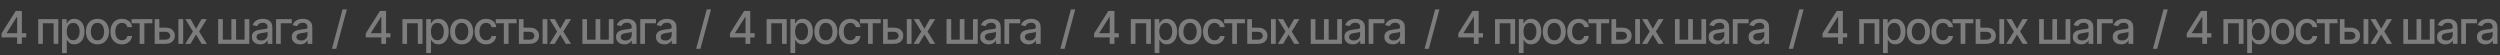 <?xml version="1.0" encoding="UTF-8"?> <svg xmlns="http://www.w3.org/2000/svg" width="1768" height="39" viewBox="0 0 1768 39" fill="none"><rect x="0" y="0" width="1768" height="39" fill="#333333" stroke="none"/><path opacity="0.6" d="M1.094 26.453V23.625L11.141 7.719H13.375V11.906H11.938L4.75 23.281V23.469H18.547V26.453H1.094ZM12.094 31V25.594L12.125 24.297V7.719H15.469V31H12.094ZM27.032 31V13.531H41.251V31H37.923V16.469H30.314V31H27.032ZM43.861 37.531V13.531H47.142V16.375H47.424C47.632 16.01 47.919 15.588 48.283 15.109C48.658 14.63 49.179 14.213 49.846 13.859C50.512 13.495 51.382 13.312 52.455 13.312C53.861 13.312 55.111 13.667 56.205 14.375C57.309 15.083 58.179 16.109 58.814 17.453C59.45 18.797 59.767 20.417 59.767 22.312C59.767 24.188 59.455 25.802 58.83 27.156C58.205 28.5 57.34 29.537 56.236 30.266C55.142 30.984 53.887 31.344 52.471 31.344C51.419 31.344 50.554 31.167 49.877 30.812C49.21 30.448 48.684 30.026 48.299 29.547C47.924 29.068 47.632 28.646 47.424 28.281H47.236V37.531H43.861ZM51.736 28.453C52.747 28.453 53.59 28.182 54.267 27.641C54.945 27.099 55.455 26.365 55.799 25.438C56.153 24.5 56.33 23.448 56.33 22.281C56.33 21.125 56.158 20.088 55.814 19.172C55.471 18.255 54.96 17.531 54.283 17C53.606 16.469 52.757 16.203 51.736 16.203C50.747 16.203 49.913 16.458 49.236 16.969C48.559 17.469 48.044 18.177 47.689 19.094C47.346 20 47.174 21.062 47.174 22.281C47.174 23.5 47.351 24.573 47.705 25.5C48.059 26.427 48.575 27.151 49.252 27.672C49.939 28.193 50.767 28.453 51.736 28.453ZM68.924 31.359C67.289 31.359 65.857 30.984 64.627 30.234C63.409 29.484 62.461 28.432 61.784 27.078C61.117 25.724 60.784 24.151 60.784 22.359C60.784 20.547 61.117 18.963 61.784 17.609C62.461 16.245 63.409 15.188 64.627 14.438C65.857 13.688 67.289 13.312 68.924 13.312C70.57 13.312 72.002 13.688 73.221 14.438C74.44 15.188 75.388 16.245 76.065 17.609C76.742 18.963 77.081 20.547 77.081 22.359C77.081 24.151 76.742 25.724 76.065 27.078C75.388 28.432 74.44 29.484 73.221 30.234C72.002 30.984 70.57 31.359 68.924 31.359ZM68.924 28.5C69.997 28.5 70.883 28.219 71.581 27.656C72.278 27.094 72.794 26.349 73.127 25.422C73.471 24.484 73.643 23.463 73.643 22.359C73.643 21.234 73.471 20.203 73.127 19.266C72.794 18.328 72.278 17.578 71.581 17.016C70.883 16.453 69.997 16.172 68.924 16.172C67.862 16.172 66.982 16.453 66.284 17.016C65.596 17.578 65.081 18.328 64.737 19.266C64.393 20.203 64.221 21.234 64.221 22.359C64.221 23.463 64.393 24.484 64.737 25.422C65.081 26.349 65.596 27.094 66.284 27.656C66.982 28.219 67.862 28.5 68.924 28.5ZM86.222 31.359C84.545 31.359 83.097 30.974 81.878 30.203C80.659 29.432 79.722 28.37 79.066 27.016C78.409 25.662 78.081 24.109 78.081 22.359C78.081 20.578 78.415 19.01 79.081 17.656C79.758 16.292 80.701 15.229 81.909 14.469C83.128 13.698 84.555 13.312 86.191 13.312C87.524 13.312 88.706 13.557 89.737 14.047C90.779 14.526 91.618 15.208 92.253 16.094C92.899 16.979 93.279 18.01 93.394 19.188H90.081C89.967 18.635 89.743 18.13 89.409 17.672C89.087 17.213 88.659 16.849 88.128 16.578C87.597 16.307 86.967 16.172 86.237 16.172C85.29 16.172 84.462 16.422 83.753 16.922C83.055 17.412 82.508 18.115 82.112 19.031C81.717 19.948 81.519 21.031 81.519 22.281C81.519 23.542 81.712 24.641 82.097 25.578C82.482 26.516 83.029 27.24 83.737 27.75C84.456 28.25 85.29 28.5 86.237 28.5C87.217 28.5 88.05 28.229 88.737 27.688C89.435 27.146 89.883 26.406 90.081 25.469H93.394C93.279 26.604 92.915 27.615 92.3 28.5C91.685 29.385 90.862 30.083 89.831 30.594C88.8 31.104 87.597 31.359 86.222 31.359ZM93.051 16.469V13.531H107.754V16.469H102.082V31H98.754V16.469H93.051ZM111.942 19.562H117.02C119.145 19.552 120.78 20.078 121.926 21.141C123.082 22.203 123.666 23.573 123.676 25.25C123.676 26.344 123.416 27.323 122.895 28.188C122.374 29.052 121.619 29.74 120.629 30.25C119.64 30.75 118.437 31 117.02 31H109.395V13.531H112.692V28.062H117.02C117.989 28.062 118.786 27.812 119.411 27.312C120.036 26.802 120.353 26.146 120.364 25.344C120.353 24.5 120.036 23.812 119.411 23.281C118.786 22.75 117.989 22.49 117.02 22.5H111.942V19.562ZM126.161 31V13.531H129.536V31H126.161ZM134.802 13.531L138.63 20.344L142.521 13.531H146.255L140.818 22.281L146.286 31H142.583L138.63 24.469L134.739 31H131.005L136.427 22.281L131.068 13.531H134.802ZM154.288 13.531H157.584V28.062H163.631V13.531H166.959V28.062H172.991V13.531H176.334V31H154.288V13.531ZM183.991 31.375C182.887 31.375 181.887 31.172 180.991 30.766C180.095 30.349 179.387 29.745 178.866 28.953C178.345 28.162 178.085 27.198 178.085 26.062C178.085 25.073 178.273 24.266 178.648 23.641C179.033 23.005 179.549 22.5 180.194 22.125C180.84 21.75 181.559 21.469 182.351 21.281C183.142 21.094 183.955 20.948 184.788 20.844C185.84 20.729 186.689 20.63 187.335 20.547C187.981 20.463 188.45 20.333 188.741 20.156C189.043 19.969 189.194 19.672 189.194 19.266V19.188C189.194 18.198 188.913 17.432 188.351 16.891C187.799 16.349 186.976 16.078 185.882 16.078C184.746 16.078 183.845 16.328 183.179 16.828C182.523 17.318 182.069 17.875 181.819 18.5L178.616 17.766C179.002 16.703 179.559 15.849 180.288 15.203C181.028 14.547 181.871 14.068 182.819 13.766C183.778 13.463 184.778 13.312 185.819 13.312C186.517 13.312 187.257 13.396 188.038 13.562C188.819 13.719 189.554 14.016 190.241 14.453C190.939 14.88 191.507 15.495 191.944 16.297C192.382 17.099 192.601 18.135 192.601 19.406V31H189.273V28.609H189.148C188.939 29.037 188.611 29.463 188.163 29.891C187.726 30.318 187.163 30.672 186.476 30.953C185.788 31.234 184.96 31.375 183.991 31.375ZM184.726 28.656C185.674 28.656 186.481 28.474 187.148 28.109C187.814 27.734 188.325 27.245 188.679 26.641C189.033 26.037 189.21 25.396 189.21 24.719V22.453C189.085 22.568 188.851 22.677 188.507 22.781C188.163 22.885 187.773 22.974 187.335 23.047C186.898 23.12 186.47 23.188 186.054 23.25C185.637 23.302 185.288 23.344 185.007 23.375C184.351 23.469 183.752 23.615 183.21 23.812C182.668 24 182.231 24.281 181.898 24.656C181.575 25.021 181.413 25.505 181.413 26.109C181.413 26.953 181.726 27.588 182.351 28.016C182.976 28.443 183.767 28.656 184.726 28.656ZM206.367 13.531V16.469H198.554V31H195.226V13.531H206.367ZM212.242 31.375C211.138 31.375 210.138 31.172 209.242 30.766C208.347 30.349 207.638 29.745 207.117 28.953C206.597 28.162 206.336 27.198 206.336 26.062C206.336 25.073 206.524 24.266 206.899 23.641C207.284 23.005 207.8 22.5 208.446 22.125C209.091 21.75 209.81 21.469 210.602 21.281C211.394 21.094 212.206 20.948 213.039 20.844C214.091 20.729 214.94 20.63 215.586 20.547C216.232 20.463 216.701 20.333 216.992 20.156C217.295 19.969 217.446 19.672 217.446 19.266V19.188C217.446 18.198 217.164 17.432 216.602 16.891C216.05 16.349 215.227 16.078 214.133 16.078C212.998 16.078 212.097 16.328 211.43 16.828C210.774 17.318 210.321 17.875 210.071 18.5L206.867 17.766C207.253 16.703 207.81 15.849 208.539 15.203C209.279 14.547 210.123 14.068 211.071 13.766C212.029 13.463 213.029 13.312 214.071 13.312C214.769 13.312 215.508 13.396 216.289 13.562C217.071 13.719 217.805 14.016 218.492 14.453C219.19 14.88 219.758 15.495 220.196 16.297C220.633 17.099 220.852 18.135 220.852 19.406V31H217.524V28.609H217.399C217.19 29.037 216.862 29.463 216.414 29.891C215.977 30.318 215.414 30.672 214.727 30.953C214.039 31.234 213.211 31.375 212.242 31.375ZM212.977 28.656C213.925 28.656 214.732 28.474 215.399 28.109C216.065 27.734 216.576 27.245 216.93 26.641C217.284 26.037 217.461 25.396 217.461 24.719V22.453C217.336 22.568 217.102 22.677 216.758 22.781C216.414 22.885 216.024 22.974 215.586 23.047C215.149 23.12 214.722 23.188 214.305 23.25C213.888 23.302 213.539 23.344 213.258 23.375C212.602 23.469 212.003 23.615 211.461 23.812C210.92 24 210.482 24.281 210.149 24.656C209.826 25.021 209.664 25.505 209.664 26.109C209.664 26.953 209.977 27.588 210.602 28.016C211.227 28.443 212.019 28.656 212.977 28.656ZM245.291 6.625L237.791 34.5H234.76L242.26 6.625H245.291ZM258.652 26.453V23.625L268.699 7.719H270.934V11.906H269.496L262.309 23.281V23.469H276.106V26.453H258.652ZM269.652 31V25.594L269.684 24.297V7.719H273.027V31H269.652ZM284.591 31V13.531H298.81V31H295.482V16.469H287.872V31H284.591ZM301.42 37.531V13.531H304.701V16.375H304.983C305.191 16.01 305.477 15.588 305.842 15.109C306.217 14.63 306.738 14.213 307.404 13.859C308.071 13.495 308.941 13.312 310.014 13.312C311.42 13.312 312.67 13.667 313.764 14.375C314.868 15.083 315.738 16.109 316.373 17.453C317.009 18.797 317.326 20.417 317.326 22.312C317.326 24.188 317.014 25.802 316.389 27.156C315.764 28.5 314.899 29.537 313.795 30.266C312.701 30.984 311.446 31.344 310.029 31.344C308.977 31.344 308.113 31.167 307.436 30.812C306.769 30.448 306.243 30.026 305.858 29.547C305.483 29.068 305.191 28.646 304.983 28.281H304.795V37.531H301.42ZM309.295 28.453C310.305 28.453 311.149 28.182 311.826 27.641C312.503 27.099 313.014 26.365 313.358 25.438C313.712 24.5 313.889 23.448 313.889 22.281C313.889 21.125 313.717 20.088 313.373 19.172C313.029 18.255 312.519 17.531 311.842 17C311.165 16.469 310.316 16.203 309.295 16.203C308.305 16.203 307.472 16.458 306.795 16.969C306.118 17.469 305.602 18.177 305.248 19.094C304.904 20 304.733 21.062 304.733 22.281C304.733 23.5 304.91 24.573 305.264 25.5C305.618 26.427 306.134 27.151 306.811 27.672C307.498 28.193 308.326 28.453 309.295 28.453ZM326.483 31.359C324.848 31.359 323.415 30.984 322.186 30.234C320.967 29.484 320.02 28.432 319.342 27.078C318.676 25.724 318.342 24.151 318.342 22.359C318.342 20.547 318.676 18.963 319.342 17.609C320.02 16.245 320.967 15.188 322.186 14.438C323.415 13.688 324.848 13.312 326.483 13.312C328.129 13.312 329.561 13.688 330.78 14.438C331.999 15.188 332.947 16.245 333.624 17.609C334.301 18.963 334.639 20.547 334.639 22.359C334.639 24.151 334.301 25.724 333.624 27.078C332.947 28.432 331.999 29.484 330.78 30.234C329.561 30.984 328.129 31.359 326.483 31.359ZM326.483 28.5C327.556 28.5 328.441 28.219 329.139 27.656C329.837 27.094 330.353 26.349 330.686 25.422C331.03 24.484 331.202 23.463 331.202 22.359C331.202 21.234 331.03 20.203 330.686 19.266C330.353 18.328 329.837 17.578 329.139 17.016C328.441 16.453 327.556 16.172 326.483 16.172C325.421 16.172 324.54 16.453 323.842 17.016C323.155 17.578 322.639 18.328 322.296 19.266C321.952 20.203 321.78 21.234 321.78 22.359C321.78 23.463 321.952 24.484 322.296 25.422C322.639 26.349 323.155 27.094 323.842 27.656C324.54 28.219 325.421 28.5 326.483 28.5ZM343.781 31.359C342.104 31.359 340.656 30.974 339.437 30.203C338.218 29.432 337.281 28.37 336.624 27.016C335.968 25.662 335.64 24.109 335.64 22.359C335.64 20.578 335.973 19.01 336.64 17.656C337.317 16.292 338.26 15.229 339.468 14.469C340.687 13.698 342.114 13.312 343.749 13.312C345.083 13.312 346.265 13.557 347.296 14.047C348.338 14.526 349.176 15.208 349.812 16.094C350.458 16.979 350.838 18.01 350.953 19.188H347.64C347.525 18.635 347.301 18.13 346.968 17.672C346.645 17.213 346.218 16.849 345.687 16.578C345.156 16.307 344.525 16.172 343.796 16.172C342.848 16.172 342.02 16.422 341.312 16.922C340.614 17.412 340.067 18.115 339.671 19.031C339.275 19.948 339.078 21.031 339.078 22.281C339.078 23.542 339.27 24.641 339.656 25.578C340.041 26.516 340.588 27.24 341.296 27.75C342.015 28.25 342.848 28.5 343.796 28.5C344.775 28.5 345.609 28.229 346.296 27.688C346.994 27.146 347.442 26.406 347.64 25.469H350.953C350.838 26.604 350.473 27.615 349.859 28.5C349.244 29.385 348.421 30.083 347.39 30.594C346.359 31.104 345.156 31.359 343.781 31.359ZM350.609 16.469V13.531H365.312V16.469H359.641V31H356.312V16.469H350.609ZM369.501 19.562H374.579C376.704 19.552 378.339 20.078 379.485 21.141C380.641 22.203 381.225 23.573 381.235 25.25C381.235 26.344 380.975 27.323 380.454 28.188C379.933 29.052 379.178 29.74 378.188 30.25C377.199 30.75 375.995 31 374.579 31H366.954V13.531H370.251V28.062H374.579C375.547 28.062 376.344 27.812 376.969 27.312C377.594 26.802 377.912 26.146 377.922 25.344C377.912 24.5 377.594 23.812 376.969 23.281C376.344 22.75 375.547 22.49 374.579 22.5H369.501V19.562ZM383.719 31V13.531H387.094V31H383.719ZM392.361 13.531L396.189 20.344L400.079 13.531H403.814L398.376 22.281L403.845 31H400.142L396.189 24.469L392.298 31H388.564L393.986 22.281L388.626 13.531H392.361ZM411.846 13.531H415.143V28.062H421.19V13.531H424.518V28.062H430.549V13.531H433.893V31H411.846V13.531ZM441.55 31.375C440.446 31.375 439.446 31.172 438.55 30.766C437.654 30.349 436.946 29.745 436.425 28.953C435.904 28.162 435.644 27.198 435.644 26.062C435.644 25.073 435.831 24.266 436.206 23.641C436.592 23.005 437.107 22.5 437.753 22.125C438.399 21.75 439.118 21.469 439.909 21.281C440.701 21.094 441.514 20.948 442.347 20.844C443.399 20.729 444.248 20.63 444.894 20.547C445.54 20.463 446.008 20.333 446.3 20.156C446.602 19.969 446.753 19.672 446.753 19.266V19.188C446.753 18.198 446.472 17.432 445.909 16.891C445.357 16.349 444.534 16.078 443.441 16.078C442.305 16.078 441.404 16.328 440.737 16.828C440.081 17.318 439.628 17.875 439.378 18.5L436.175 17.766C436.56 16.703 437.118 15.849 437.847 15.203C438.586 14.547 439.43 14.068 440.378 13.766C441.336 13.463 442.336 13.312 443.378 13.312C444.076 13.312 444.816 13.396 445.597 13.562C446.378 13.719 447.112 14.016 447.8 14.453C448.498 14.88 449.066 15.495 449.503 16.297C449.941 17.099 450.159 18.135 450.159 19.406V31H446.831V28.609H446.706C446.498 29.037 446.17 29.463 445.722 29.891C445.284 30.318 444.722 30.672 444.034 30.953C443.347 31.234 442.519 31.375 441.55 31.375ZM442.284 28.656C443.232 28.656 444.04 28.474 444.706 28.109C445.373 27.734 445.883 27.245 446.237 26.641C446.592 26.037 446.769 25.396 446.769 24.719V22.453C446.644 22.568 446.409 22.677 446.066 22.781C445.722 22.885 445.331 22.974 444.894 23.047C444.456 23.12 444.029 23.188 443.612 23.25C443.196 23.302 442.847 23.344 442.566 23.375C441.909 23.469 441.31 23.615 440.769 23.812C440.227 24 439.79 24.281 439.456 24.656C439.133 25.021 438.972 25.505 438.972 26.109C438.972 26.953 439.284 27.588 439.909 28.016C440.534 28.443 441.326 28.656 442.284 28.656ZM463.926 13.531V16.469H456.113V31H452.785V13.531H463.926ZM469.801 31.375C468.697 31.375 467.697 31.172 466.801 30.766C465.905 30.349 465.197 29.745 464.676 28.953C464.155 28.162 463.895 27.198 463.895 26.062C463.895 25.073 464.082 24.266 464.457 23.641C464.843 23.005 465.359 22.5 466.004 22.125C466.65 21.75 467.369 21.469 468.161 21.281C468.952 21.094 469.765 20.948 470.598 20.844C471.65 20.729 472.499 20.63 473.145 20.547C473.791 20.463 474.26 20.333 474.551 20.156C474.853 19.969 475.004 19.672 475.004 19.266V19.188C475.004 18.198 474.723 17.432 474.161 16.891C473.609 16.349 472.786 16.078 471.692 16.078C470.556 16.078 469.655 16.328 468.989 16.828C468.332 17.318 467.879 17.875 467.629 18.5L464.426 17.766C464.812 16.703 465.369 15.849 466.098 15.203C466.838 14.547 467.681 14.068 468.629 13.766C469.588 13.463 470.588 13.312 471.629 13.312C472.327 13.312 473.067 13.396 473.848 13.562C474.629 13.719 475.364 14.016 476.051 14.453C476.749 14.88 477.317 15.495 477.754 16.297C478.192 17.099 478.411 18.135 478.411 19.406V31H475.082V28.609H474.957C474.749 29.037 474.421 29.463 473.973 29.891C473.536 30.318 472.973 30.672 472.286 30.953C471.598 31.234 470.77 31.375 469.801 31.375ZM470.536 28.656C471.484 28.656 472.291 28.474 472.957 28.109C473.624 27.734 474.135 27.245 474.489 26.641C474.843 26.037 475.02 25.396 475.02 24.719V22.453C474.895 22.568 474.661 22.677 474.317 22.781C473.973 22.885 473.582 22.974 473.145 23.047C472.707 23.12 472.28 23.188 471.864 23.25C471.447 23.302 471.098 23.344 470.817 23.375C470.161 23.469 469.562 23.615 469.02 23.812C468.478 24 468.041 24.281 467.707 24.656C467.385 25.021 467.223 25.505 467.223 26.109C467.223 26.953 467.536 27.588 468.161 28.016C468.786 28.443 469.577 28.656 470.536 28.656ZM502.85 6.625L495.35 34.5H492.319L499.819 6.625H502.85ZM516.211 26.453V23.625L526.258 7.719H528.492V11.906H527.055L519.867 23.281V23.469H533.664V26.453H516.211ZM527.211 31V25.594L527.242 24.297V7.719H530.586V31H527.211ZM542.15 31V13.531H556.369V31H553.041V16.469H545.431V31H542.15ZM558.979 37.531V13.531H562.26V16.375H562.541C562.75 16.01 563.036 15.588 563.401 15.109C563.776 14.63 564.296 14.213 564.963 13.859C565.63 13.495 566.5 13.312 567.573 13.312C568.979 13.312 570.229 13.667 571.323 14.375C572.427 15.083 573.296 16.109 573.932 17.453C574.567 18.797 574.885 20.417 574.885 22.312C574.885 24.188 574.573 25.802 573.948 27.156C573.323 28.5 572.458 29.537 571.354 30.266C570.26 30.984 569.005 31.344 567.588 31.344C566.536 31.344 565.671 31.167 564.994 30.812C564.328 30.448 563.802 30.026 563.416 29.547C563.041 29.068 562.75 28.646 562.541 28.281H562.354V37.531H558.979ZM566.854 28.453C567.864 28.453 568.708 28.182 569.385 27.641C570.062 27.099 570.573 26.365 570.916 25.438C571.27 24.5 571.448 23.448 571.448 22.281C571.448 21.125 571.276 20.088 570.932 19.172C570.588 18.255 570.078 17.531 569.401 17C568.724 16.469 567.875 16.203 566.854 16.203C565.864 16.203 565.031 16.458 564.354 16.969C563.677 17.469 563.161 18.177 562.807 19.094C562.463 20 562.291 21.062 562.291 22.281C562.291 23.5 562.468 24.573 562.823 25.5C563.177 26.427 563.692 27.151 564.369 27.672C565.057 28.193 565.885 28.453 566.854 28.453ZM584.042 31.359C582.406 31.359 580.974 30.984 579.745 30.234C578.526 29.484 577.578 28.432 576.901 27.078C576.235 25.724 575.901 24.151 575.901 22.359C575.901 20.547 576.235 18.963 576.901 17.609C577.578 16.245 578.526 15.188 579.745 14.438C580.974 13.688 582.406 13.312 584.042 13.312C585.688 13.312 587.12 13.688 588.339 14.438C589.557 15.188 590.505 16.245 591.182 17.609C591.86 18.963 592.198 20.547 592.198 22.359C592.198 24.151 591.86 25.724 591.182 27.078C590.505 28.432 589.557 29.484 588.339 30.234C587.12 30.984 585.688 31.359 584.042 31.359ZM584.042 28.5C585.115 28.5 586 28.219 586.698 27.656C587.396 27.094 587.912 26.349 588.245 25.422C588.589 24.484 588.761 23.463 588.761 22.359C588.761 21.234 588.589 20.203 588.245 19.266C587.912 18.328 587.396 17.578 586.698 17.016C586 16.453 585.115 16.172 584.042 16.172C582.979 16.172 582.099 16.453 581.401 17.016C580.714 17.578 580.198 18.328 579.854 19.266C579.511 20.203 579.339 21.234 579.339 22.359C579.339 23.463 579.511 24.484 579.854 25.422C580.198 26.349 580.714 27.094 581.401 27.656C582.099 28.219 582.979 28.5 584.042 28.5ZM601.339 31.359C599.662 31.359 598.214 30.974 596.996 30.203C595.777 29.432 594.839 28.37 594.183 27.016C593.527 25.662 593.199 24.109 593.199 22.359C593.199 20.578 593.532 19.01 594.199 17.656C594.876 16.292 595.819 15.229 597.027 14.469C598.246 13.698 599.673 13.312 601.308 13.312C602.641 13.312 603.824 13.557 604.855 14.047C605.897 14.526 606.735 15.208 607.371 16.094C608.016 16.979 608.397 18.01 608.511 19.188H605.199C605.084 18.635 604.86 18.13 604.527 17.672C604.204 17.213 603.777 16.849 603.246 16.578C602.714 16.307 602.084 16.172 601.355 16.172C600.407 16.172 599.579 16.422 598.871 16.922C598.173 17.412 597.626 18.115 597.23 19.031C596.834 19.948 596.636 21.031 596.636 22.281C596.636 23.542 596.829 24.641 597.214 25.578C597.6 26.516 598.147 27.24 598.855 27.75C599.574 28.25 600.407 28.5 601.355 28.5C602.334 28.5 603.167 28.229 603.855 27.688C604.553 27.146 605.001 26.406 605.199 25.469H608.511C608.397 26.604 608.032 27.615 607.417 28.5C606.803 29.385 605.98 30.083 604.949 30.594C603.917 31.104 602.714 31.359 601.339 31.359ZM608.168 16.469V13.531H622.871V16.469H617.199V31H613.871V16.469H608.168ZM627.059 19.562H632.138C634.263 19.552 635.898 20.078 637.044 21.141C638.2 22.203 638.783 23.573 638.794 25.25C638.794 26.344 638.533 27.323 638.013 28.188C637.492 29.052 636.736 29.74 635.747 30.25C634.757 30.75 633.554 31 632.138 31H624.513V13.531H627.809V28.062H632.138C633.106 28.062 633.903 27.812 634.528 27.312C635.153 26.802 635.471 26.146 635.481 25.344C635.471 24.5 635.153 23.812 634.528 23.281C633.903 22.75 633.106 22.49 632.138 22.5H627.059V19.562ZM641.278 31V13.531H644.653V31H641.278ZM649.919 13.531L653.747 20.344L657.638 13.531H661.372L655.935 22.281L661.404 31H657.701L653.747 24.469L649.857 31H646.122L651.544 22.281L646.185 13.531H649.919ZM669.405 13.531H672.702V28.062H678.749V13.531H682.077V28.062H688.108V13.531H691.452V31H669.405V13.531ZM699.109 31.375C698.005 31.375 697.005 31.172 696.109 30.766C695.213 30.349 694.505 29.745 693.984 28.953C693.463 28.162 693.203 27.198 693.203 26.062C693.203 25.073 693.39 24.266 693.765 23.641C694.15 23.005 694.666 22.5 695.312 22.125C695.958 21.75 696.676 21.469 697.468 21.281C698.26 21.094 699.072 20.948 699.906 20.844C700.958 20.729 701.807 20.63 702.453 20.547C703.098 20.463 703.567 20.333 703.859 20.156C704.161 19.969 704.312 19.672 704.312 19.266V19.188C704.312 18.198 704.031 17.432 703.468 16.891C702.916 16.349 702.093 16.078 700.999 16.078C699.864 16.078 698.963 16.328 698.296 16.828C697.64 17.318 697.187 17.875 696.937 18.5L693.734 17.766C694.119 16.703 694.676 15.849 695.406 15.203C696.145 14.547 696.989 14.068 697.937 13.766C698.895 13.463 699.895 13.312 700.937 13.312C701.635 13.312 702.374 13.396 703.156 13.562C703.937 13.719 704.671 14.016 705.359 14.453C706.057 14.88 706.624 15.495 707.062 16.297C707.499 17.099 707.718 18.135 707.718 19.406V31H704.39V28.609H704.265C704.057 29.037 703.729 29.463 703.281 29.891C702.843 30.318 702.281 30.672 701.593 30.953C700.906 31.234 700.078 31.375 699.109 31.375ZM699.843 28.656C700.791 28.656 701.598 28.474 702.265 28.109C702.932 27.734 703.442 27.245 703.796 26.641C704.15 26.037 704.328 25.396 704.328 24.719V22.453C704.203 22.568 703.968 22.677 703.624 22.781C703.281 22.885 702.89 22.974 702.453 23.047C702.015 23.12 701.588 23.188 701.171 23.25C700.755 23.302 700.406 23.344 700.124 23.375C699.468 23.469 698.869 23.615 698.328 23.812C697.786 24 697.348 24.281 697.015 24.656C696.692 25.021 696.531 25.505 696.531 26.109C696.531 26.953 696.843 27.588 697.468 28.016C698.093 28.443 698.885 28.656 699.843 28.656ZM721.484 13.531V16.469H713.672V31H710.344V13.531H721.484ZM727.36 31.375C726.256 31.375 725.256 31.172 724.36 30.766C723.464 30.349 722.756 29.745 722.235 28.953C721.714 28.162 721.454 27.198 721.454 26.062C721.454 25.073 721.641 24.266 722.016 23.641C722.402 23.005 722.917 22.5 723.563 22.125C724.209 21.75 724.928 21.469 725.719 21.281C726.511 21.094 727.324 20.948 728.157 20.844C729.209 20.729 730.058 20.63 730.704 20.547C731.35 20.463 731.818 20.333 732.11 20.156C732.412 19.969 732.563 19.672 732.563 19.266V19.188C732.563 18.198 732.282 17.432 731.719 16.891C731.167 16.349 730.344 16.078 729.251 16.078C728.115 16.078 727.214 16.328 726.547 16.828C725.891 17.318 725.438 17.875 725.188 18.5L721.985 17.766C722.37 16.703 722.928 15.849 723.657 15.203C724.396 14.547 725.24 14.068 726.188 13.766C727.146 13.463 728.146 13.312 729.188 13.312C729.886 13.312 730.626 13.396 731.407 13.562C732.188 13.719 732.922 14.016 733.61 14.453C734.308 14.88 734.876 15.495 735.313 16.297C735.751 17.099 735.969 18.135 735.969 19.406V31H732.641V28.609H732.516C732.308 29.037 731.98 29.463 731.532 29.891C731.094 30.318 730.532 30.672 729.844 30.953C729.157 31.234 728.329 31.375 727.36 31.375ZM728.094 28.656C729.042 28.656 729.85 28.474 730.516 28.109C731.183 27.734 731.693 27.245 732.047 26.641C732.402 26.037 732.579 25.396 732.579 24.719V22.453C732.454 22.568 732.219 22.677 731.876 22.781C731.532 22.885 731.141 22.974 730.704 23.047C730.266 23.12 729.839 23.188 729.422 23.25C729.006 23.302 728.657 23.344 728.376 23.375C727.719 23.469 727.12 23.615 726.579 23.812C726.037 24 725.6 24.281 725.266 24.656C724.943 25.021 724.782 25.505 724.782 26.109C724.782 26.953 725.094 27.588 725.719 28.016C726.344 28.443 727.136 28.656 728.094 28.656ZM760.409 6.625L752.909 34.5H749.878L757.378 6.625H760.409ZM773.77 26.453V23.625L783.817 7.719H786.051V11.906H784.614L777.426 23.281V23.469H791.223V26.453H773.77ZM784.77 31V25.594L784.801 24.297V7.719H788.145V31H784.77ZM799.709 31V13.531H813.927V31H810.599V16.469H802.99V31H799.709ZM816.537 37.531V13.531H819.819V16.375H820.1C820.308 16.01 820.595 15.588 820.959 15.109C821.334 14.63 821.855 14.213 822.522 13.859C823.189 13.495 824.058 13.312 825.131 13.312C826.537 13.312 827.787 13.667 828.881 14.375C829.985 15.083 830.855 16.109 831.491 17.453C832.126 18.797 832.444 20.417 832.444 22.312C832.444 24.188 832.131 25.802 831.506 27.156C830.881 28.5 830.017 29.537 828.912 30.266C827.819 30.984 826.564 31.344 825.147 31.344C824.095 31.344 823.23 31.167 822.553 30.812C821.886 30.448 821.36 30.026 820.975 29.547C820.6 29.068 820.308 28.646 820.1 28.281H819.912V37.531H816.537ZM824.412 28.453C825.423 28.453 826.267 28.182 826.944 27.641C827.621 27.099 828.131 26.365 828.475 25.438C828.829 24.5 829.006 23.448 829.006 22.281C829.006 21.125 828.834 20.088 828.491 19.172C828.147 18.255 827.636 17.531 826.959 17C826.282 16.469 825.433 16.203 824.412 16.203C823.423 16.203 822.59 16.458 821.912 16.969C821.235 17.469 820.72 18.177 820.366 19.094C820.022 20 819.85 21.062 819.85 22.281C819.85 23.5 820.027 24.573 820.381 25.5C820.735 26.427 821.251 27.151 821.928 27.672C822.616 28.193 823.444 28.453 824.412 28.453ZM841.601 31.359C839.965 31.359 838.533 30.984 837.304 30.234C836.085 29.484 835.137 28.432 834.46 27.078C833.793 25.724 833.46 24.151 833.46 22.359C833.46 20.547 833.793 18.963 834.46 17.609C835.137 16.245 836.085 15.188 837.304 14.438C838.533 13.688 839.965 13.312 841.601 13.312C843.246 13.312 844.679 13.688 845.898 14.438C847.116 15.188 848.064 16.245 848.741 17.609C849.418 18.963 849.757 20.547 849.757 22.359C849.757 24.151 849.418 25.724 848.741 27.078C848.064 28.432 847.116 29.484 845.898 30.234C844.679 30.984 843.246 31.359 841.601 31.359ZM841.601 28.5C842.674 28.5 843.559 28.219 844.257 27.656C844.955 27.094 845.47 26.349 845.804 25.422C846.148 24.484 846.319 23.463 846.319 22.359C846.319 21.234 846.148 20.203 845.804 19.266C845.47 18.328 844.955 17.578 844.257 17.016C843.559 16.453 842.674 16.172 841.601 16.172C840.538 16.172 839.658 16.453 838.96 17.016C838.273 17.578 837.757 18.328 837.413 19.266C837.069 20.203 836.898 21.234 836.898 22.359C836.898 23.463 837.069 24.484 837.413 25.422C837.757 26.349 838.273 27.094 838.96 27.656C839.658 28.219 840.538 28.5 841.601 28.5ZM858.898 31.359C857.221 31.359 855.773 30.974 854.554 30.203C853.336 29.432 852.398 28.37 851.742 27.016C851.086 25.662 850.758 24.109 850.758 22.359C850.758 20.578 851.091 19.01 851.758 17.656C852.435 16.292 853.377 15.229 854.586 14.469C855.804 13.698 857.231 13.312 858.867 13.312C860.2 13.312 861.383 13.557 862.414 14.047C863.455 14.526 864.294 15.208 864.929 16.094C865.575 16.979 865.955 18.01 866.07 19.188H862.758C862.643 18.635 862.419 18.13 862.086 17.672C861.763 17.213 861.336 16.849 860.804 16.578C860.273 16.307 859.643 16.172 858.914 16.172C857.966 16.172 857.138 16.422 856.429 16.922C855.731 17.412 855.185 18.115 854.789 19.031C854.393 19.948 854.195 21.031 854.195 22.281C854.195 23.542 854.388 24.641 854.773 25.578C855.159 26.516 855.705 27.24 856.414 27.75C857.133 28.25 857.966 28.5 858.914 28.5C859.893 28.5 860.726 28.229 861.414 27.688C862.112 27.146 862.56 26.406 862.758 25.469H866.07C865.955 26.604 865.591 27.615 864.976 28.5C864.362 29.385 863.539 30.083 862.508 30.594C861.476 31.104 860.273 31.359 858.898 31.359ZM865.727 16.469V13.531H880.43V16.469H874.758V31H871.43V16.469H865.727ZM884.618 19.562H889.696C891.821 19.552 893.457 20.078 894.602 21.141C895.759 22.203 896.342 23.573 896.352 25.25C896.352 26.344 896.092 27.323 895.571 28.188C895.05 29.052 894.295 29.74 893.306 30.25C892.316 30.75 891.113 31 889.696 31H882.071V13.531H885.368V28.062H889.696C890.665 28.062 891.462 27.812 892.087 27.312C892.712 26.802 893.03 26.146 893.04 25.344C893.03 24.5 892.712 23.812 892.087 23.281C891.462 22.75 890.665 22.49 889.696 22.5H884.618V19.562ZM898.837 31V13.531H902.212V31H898.837ZM907.478 13.531L911.306 20.344L915.197 13.531H918.931L913.494 22.281L918.963 31H915.259L911.306 24.469L907.416 31H903.681L909.103 22.281L903.744 13.531H907.478ZM926.964 13.531H930.261V28.062H936.307V13.531H939.636V28.062H945.667V13.531H949.011V31H926.964V13.531ZM956.667 31.375C955.563 31.375 954.563 31.172 953.667 30.766C952.772 30.349 952.063 29.745 951.542 28.953C951.022 28.162 950.761 27.198 950.761 26.062C950.761 25.073 950.949 24.266 951.324 23.641C951.709 23.005 952.225 22.5 952.871 22.125C953.516 21.75 954.235 21.469 955.027 21.281C955.819 21.094 956.631 20.948 957.464 20.844C958.516 20.729 959.365 20.63 960.011 20.547C960.657 20.463 961.126 20.333 961.417 20.156C961.72 19.969 961.871 19.672 961.871 19.266V19.188C961.871 18.198 961.589 17.432 961.027 16.891C960.475 16.349 959.652 16.078 958.558 16.078C957.423 16.078 956.522 16.328 955.855 16.828C955.199 17.318 954.746 17.875 954.496 18.5L951.292 17.766C951.678 16.703 952.235 15.849 952.964 15.203C953.704 14.547 954.548 14.068 955.496 13.766C956.454 13.463 957.454 13.312 958.496 13.312C959.194 13.312 959.933 13.396 960.714 13.562C961.496 13.719 962.23 14.016 962.917 14.453C963.615 14.88 964.183 15.495 964.621 16.297C965.058 17.099 965.277 18.135 965.277 19.406V31H961.949V28.609H961.824C961.615 29.037 961.287 29.463 960.839 29.891C960.402 30.318 959.839 30.672 959.152 30.953C958.464 31.234 957.636 31.375 956.667 31.375ZM957.402 28.656C958.35 28.656 959.157 28.474 959.824 28.109C960.49 27.734 961.001 27.245 961.355 26.641C961.709 26.037 961.886 25.396 961.886 24.719V22.453C961.761 22.568 961.527 22.677 961.183 22.781C960.839 22.885 960.449 22.974 960.011 23.047C959.574 23.12 959.147 23.188 958.73 23.25C958.313 23.302 957.964 23.344 957.683 23.375C957.027 23.469 956.428 23.615 955.886 23.812C955.345 24 954.907 24.281 954.574 24.656C954.251 25.021 954.089 25.505 954.089 26.109C954.089 26.953 954.402 27.588 955.027 28.016C955.652 28.443 956.444 28.656 957.402 28.656ZM979.043 13.531V16.469H971.231V31H967.903V13.531H979.043ZM984.919 31.375C983.815 31.375 982.815 31.172 981.919 30.766C981.023 30.349 980.315 29.745 979.794 28.953C979.273 28.162 979.013 27.198 979.013 26.062C979.013 25.073 979.2 24.266 979.575 23.641C979.96 23.005 980.476 22.5 981.122 22.125C981.768 21.75 982.486 21.469 983.278 21.281C984.07 21.094 984.882 20.948 985.716 20.844C986.768 20.729 987.617 20.63 988.263 20.547C988.908 20.463 989.377 20.333 989.669 20.156C989.971 19.969 990.122 19.672 990.122 19.266V19.188C990.122 18.198 989.841 17.432 989.278 16.891C988.726 16.349 987.903 16.078 986.809 16.078C985.674 16.078 984.773 16.328 984.106 16.828C983.45 17.318 982.997 17.875 982.747 18.5L979.544 17.766C979.929 16.703 980.486 15.849 981.216 15.203C981.955 14.547 982.799 14.068 983.747 13.766C984.705 13.463 985.705 13.312 986.747 13.312C987.445 13.312 988.184 13.396 988.966 13.562C989.747 13.719 990.481 14.016 991.169 14.453C991.867 14.88 992.434 15.495 992.872 16.297C993.309 17.099 993.528 18.135 993.528 19.406V31H990.2V28.609H990.075C989.867 29.037 989.539 29.463 989.091 29.891C988.653 30.318 988.091 30.672 987.403 30.953C986.716 31.234 985.888 31.375 984.919 31.375ZM985.653 28.656C986.601 28.656 987.408 28.474 988.075 28.109C988.742 27.734 989.252 27.245 989.606 26.641C989.96 26.037 990.138 25.396 990.138 24.719V22.453C990.013 22.568 989.778 22.677 989.434 22.781C989.091 22.885 988.7 22.974 988.263 23.047C987.825 23.12 987.398 23.188 986.981 23.25C986.565 23.302 986.216 23.344 985.934 23.375C985.278 23.469 984.679 23.615 984.138 23.812C983.596 24 983.158 24.281 982.825 24.656C982.502 25.021 982.341 25.505 982.341 26.109C982.341 26.953 982.653 27.588 983.278 28.016C983.903 28.443 984.695 28.656 985.653 28.656ZM1017.97 6.625L1010.47 34.5H1007.44L1014.94 6.625H1017.97ZM1031.33 26.453V23.625L1041.38 7.719H1043.61V11.906H1042.17L1034.98 23.281V23.469H1048.78V26.453H1031.33ZM1042.33 31V25.594L1042.36 24.297V7.719H1045.7V31H1042.33ZM1057.27 31V13.531H1071.49V31H1068.16V16.469H1060.55V31H1057.27ZM1074.1 37.531V13.531H1077.38V16.375H1077.66C1077.87 16.01 1078.15 15.588 1078.52 15.109C1078.89 14.63 1079.41 14.213 1080.08 13.859C1080.75 13.495 1081.62 13.312 1082.69 13.312C1084.1 13.312 1085.35 13.667 1086.44 14.375C1087.54 15.083 1088.41 16.109 1089.05 17.453C1089.68 18.797 1090 20.417 1090 22.312C1090 24.188 1089.69 25.802 1089.06 27.156C1088.44 28.5 1087.58 29.537 1086.47 30.266C1085.38 30.984 1084.12 31.344 1082.71 31.344C1081.65 31.344 1080.79 31.167 1080.11 30.812C1079.45 30.448 1078.92 30.026 1078.53 29.547C1078.16 29.068 1077.87 28.646 1077.66 28.281H1077.47V37.531H1074.1ZM1081.97 28.453C1082.98 28.453 1083.83 28.182 1084.5 27.641C1085.18 27.099 1085.69 26.365 1086.03 25.438C1086.39 24.5 1086.56 23.448 1086.56 22.281C1086.56 21.125 1086.39 20.088 1086.05 19.172C1085.71 18.255 1085.2 17.531 1084.52 17C1083.84 16.469 1082.99 16.203 1081.97 16.203C1080.98 16.203 1080.15 16.458 1079.47 16.969C1078.79 17.469 1078.28 18.177 1077.92 19.094C1077.58 20 1077.41 21.062 1077.41 22.281C1077.41 23.5 1077.59 24.573 1077.94 25.5C1078.29 26.427 1078.81 27.151 1079.49 27.672C1080.17 28.193 1081 28.453 1081.97 28.453ZM1099.16 31.359C1097.52 31.359 1096.09 30.984 1094.86 30.234C1093.64 29.484 1092.7 28.432 1092.02 27.078C1091.35 25.724 1091.02 24.151 1091.02 22.359C1091.02 20.547 1091.35 18.963 1092.02 17.609C1092.7 16.245 1093.64 15.188 1094.86 14.438C1096.09 13.688 1097.52 13.312 1099.16 13.312C1100.81 13.312 1102.24 13.688 1103.46 14.438C1104.68 15.188 1105.62 16.245 1106.3 17.609C1106.98 18.963 1107.32 20.547 1107.32 22.359C1107.32 24.151 1106.98 25.724 1106.3 27.078C1105.62 28.432 1104.68 29.484 1103.46 30.234C1102.24 30.984 1100.81 31.359 1099.16 31.359ZM1099.16 28.5C1100.23 28.5 1101.12 28.219 1101.82 27.656C1102.51 27.094 1103.03 26.349 1103.36 25.422C1103.71 24.484 1103.88 23.463 1103.88 22.359C1103.88 21.234 1103.71 20.203 1103.36 19.266C1103.03 18.328 1102.51 17.578 1101.82 17.016C1101.12 16.453 1100.23 16.172 1099.16 16.172C1098.1 16.172 1097.22 16.453 1096.52 17.016C1095.83 17.578 1095.32 18.328 1094.97 19.266C1094.63 20.203 1094.46 21.234 1094.46 22.359C1094.46 23.463 1094.63 24.484 1094.97 25.422C1095.32 26.349 1095.83 27.094 1096.52 27.656C1097.22 28.219 1098.1 28.5 1099.16 28.5ZM1116.46 31.359C1114.78 31.359 1113.33 30.974 1112.11 30.203C1110.89 29.432 1109.96 28.37 1109.3 27.016C1108.64 25.662 1108.32 24.109 1108.32 22.359C1108.32 20.578 1108.65 19.01 1109.32 17.656C1109.99 16.292 1110.94 15.229 1112.14 14.469C1113.36 13.698 1114.79 13.312 1116.43 13.312C1117.76 13.312 1118.94 13.557 1119.97 14.047C1121.01 14.526 1121.85 15.208 1122.49 16.094C1123.13 16.979 1123.51 18.01 1123.63 19.188H1120.32C1120.2 18.635 1119.98 18.13 1119.64 17.672C1119.32 17.213 1118.89 16.849 1118.36 16.578C1117.83 16.307 1117.2 16.172 1116.47 16.172C1115.52 16.172 1114.7 16.422 1113.99 16.922C1113.29 17.412 1112.74 18.115 1112.35 19.031C1111.95 19.948 1111.75 21.031 1111.75 22.281C1111.75 23.542 1111.95 24.641 1112.33 25.578C1112.72 26.516 1113.26 27.24 1113.97 27.75C1114.69 28.25 1115.52 28.5 1116.47 28.5C1117.45 28.5 1118.29 28.229 1118.97 27.688C1119.67 27.146 1120.12 26.406 1120.32 25.469H1123.63C1123.51 26.604 1123.15 27.615 1122.54 28.5C1121.92 29.385 1121.1 30.083 1120.07 30.594C1119.04 31.104 1117.83 31.359 1116.46 31.359ZM1123.29 16.469V13.531H1137.99V16.469H1132.32V31H1128.99V16.469H1123.29ZM1142.18 19.562H1147.26C1149.38 19.552 1151.02 20.078 1152.16 21.141C1153.32 22.203 1153.9 23.573 1153.91 25.25C1153.91 26.344 1153.65 27.323 1153.13 28.188C1152.61 29.052 1151.85 29.74 1150.86 30.25C1149.87 30.75 1148.67 31 1147.26 31H1139.63V13.531H1142.93V28.062H1147.26C1148.22 28.062 1149.02 27.812 1149.65 27.312C1150.27 26.802 1150.59 26.146 1150.6 25.344C1150.59 24.5 1150.27 23.812 1149.65 23.281C1149.02 22.75 1148.22 22.49 1147.26 22.5H1142.18V19.562ZM1156.4 31V13.531H1159.77V31H1156.4ZM1165.04 13.531L1168.86 20.344L1172.76 13.531H1176.49L1171.05 22.281L1176.52 31H1172.82L1168.86 24.469L1164.97 31H1161.24L1166.66 22.281L1161.3 13.531H1165.04ZM1184.52 13.531H1187.82V28.062H1193.87V13.531H1197.19V28.062H1203.23V13.531H1206.57V31H1184.52V13.531ZM1214.23 31.375C1213.12 31.375 1212.12 31.172 1211.23 30.766C1210.33 30.349 1209.62 29.745 1209.1 28.953C1208.58 28.162 1208.32 27.198 1208.32 26.062C1208.32 25.073 1208.51 24.266 1208.88 23.641C1209.27 23.005 1209.78 22.5 1210.43 22.125C1211.08 21.75 1211.79 21.469 1212.59 21.281C1213.38 21.094 1214.19 20.948 1215.02 20.844C1216.08 20.729 1216.92 20.63 1217.57 20.547C1218.22 20.463 1218.68 20.333 1218.98 20.156C1219.28 19.969 1219.43 19.672 1219.43 19.266V19.188C1219.43 18.198 1219.15 17.432 1218.59 16.891C1218.03 16.349 1217.21 16.078 1216.12 16.078C1214.98 16.078 1214.08 16.328 1213.41 16.828C1212.76 17.318 1212.3 17.875 1212.05 18.5L1208.85 17.766C1209.24 16.703 1209.79 15.849 1210.52 15.203C1211.26 14.547 1212.11 14.068 1213.05 13.766C1214.01 13.463 1215.01 13.312 1216.05 13.312C1216.75 13.312 1217.49 13.396 1218.27 13.562C1219.05 13.719 1219.79 14.016 1220.48 14.453C1221.17 14.88 1221.74 15.495 1222.18 16.297C1222.62 17.099 1222.84 18.135 1222.84 19.406V31H1219.51V28.609H1219.38C1219.17 29.037 1218.85 29.463 1218.4 29.891C1217.96 30.318 1217.4 30.672 1216.71 30.953C1216.02 31.234 1215.19 31.375 1214.23 31.375ZM1214.96 28.656C1215.91 28.656 1216.72 28.474 1217.38 28.109C1218.05 27.734 1218.56 27.245 1218.91 26.641C1219.27 26.037 1219.44 25.396 1219.44 24.719V22.453C1219.32 22.568 1219.09 22.677 1218.74 22.781C1218.4 22.885 1218.01 22.974 1217.57 23.047C1217.13 23.12 1216.71 23.188 1216.29 23.25C1215.87 23.302 1215.52 23.344 1215.24 23.375C1214.59 23.469 1213.99 23.615 1213.44 23.812C1212.9 24 1212.47 24.281 1212.13 24.656C1211.81 25.021 1211.65 25.505 1211.65 26.109C1211.65 26.953 1211.96 27.588 1212.59 28.016C1213.21 28.443 1214 28.656 1214.96 28.656ZM1236.6 13.531V16.469H1228.79V31H1225.46V13.531H1236.6ZM1242.48 31.375C1241.37 31.375 1240.37 31.172 1239.48 30.766C1238.58 30.349 1237.87 29.745 1237.35 28.953C1236.83 28.162 1236.57 27.198 1236.57 26.062C1236.57 25.073 1236.76 24.266 1237.13 23.641C1237.52 23.005 1238.03 22.5 1238.68 22.125C1239.33 21.75 1240.05 21.469 1240.84 21.281C1241.63 21.094 1242.44 20.948 1243.27 20.844C1244.33 20.729 1245.18 20.63 1245.82 20.547C1246.47 20.463 1246.94 20.333 1247.23 20.156C1247.53 19.969 1247.68 19.672 1247.68 19.266V19.188C1247.68 18.198 1247.4 17.432 1246.84 16.891C1246.28 16.349 1245.46 16.078 1244.37 16.078C1243.23 16.078 1242.33 16.328 1241.67 16.828C1241.01 17.318 1240.56 17.875 1240.31 18.5L1237.1 17.766C1237.49 16.703 1238.05 15.849 1238.77 15.203C1239.51 14.547 1240.36 14.068 1241.31 13.766C1242.26 13.463 1243.26 13.312 1244.31 13.312C1245 13.312 1245.74 13.396 1246.52 13.562C1247.31 13.719 1248.04 14.016 1248.73 14.453C1249.43 14.88 1249.99 15.495 1250.43 16.297C1250.87 17.099 1251.09 18.135 1251.09 19.406V31H1247.76V28.609H1247.63C1247.43 29.037 1247.1 29.463 1246.65 29.891C1246.21 30.318 1245.65 30.672 1244.96 30.953C1244.27 31.234 1243.45 31.375 1242.48 31.375ZM1243.21 28.656C1244.16 28.656 1244.97 28.474 1245.63 28.109C1246.3 27.734 1246.81 27.245 1247.17 26.641C1247.52 26.037 1247.7 25.396 1247.7 24.719V22.453C1247.57 22.568 1247.34 22.677 1246.99 22.781C1246.65 22.885 1246.26 22.974 1245.82 23.047C1245.38 23.12 1244.96 23.188 1244.54 23.25C1244.12 23.302 1243.77 23.344 1243.49 23.375C1242.84 23.469 1242.24 23.615 1241.7 23.812C1241.15 24 1240.72 24.281 1240.38 24.656C1240.06 25.021 1239.9 25.505 1239.9 26.109C1239.9 26.953 1240.21 27.588 1240.84 28.016C1241.46 28.443 1242.25 28.656 1243.21 28.656ZM1275.53 6.625L1268.03 34.5H1264.99L1272.49 6.625H1275.53ZM1288.89 26.453V23.625L1298.93 7.719H1301.17V11.906H1299.73L1292.54 23.281V23.469H1306.34V26.453H1288.89ZM1299.89 31V25.594L1299.92 24.297V7.719H1303.26V31H1299.89ZM1314.83 31V13.531H1329.05V31H1325.72V16.469H1318.11V31H1314.83ZM1331.66 37.531V13.531H1334.94V16.375H1335.22C1335.43 16.01 1335.71 15.588 1336.08 15.109C1336.45 14.63 1336.97 14.213 1337.64 13.859C1338.31 13.495 1339.18 13.312 1340.25 13.312C1341.66 13.312 1342.91 13.667 1344 14.375C1345.1 15.083 1345.97 16.109 1346.61 17.453C1347.24 18.797 1347.56 20.417 1347.56 22.312C1347.56 24.188 1347.25 25.802 1346.62 27.156C1346 28.5 1345.13 29.537 1344.03 30.266C1342.94 30.984 1341.68 31.344 1340.26 31.344C1339.21 31.344 1338.35 31.167 1337.67 30.812C1337 30.448 1336.48 30.026 1336.09 29.547C1335.72 29.068 1335.43 28.646 1335.22 28.281H1335.03V37.531H1331.66ZM1339.53 28.453C1340.54 28.453 1341.38 28.182 1342.06 27.641C1342.74 27.099 1343.25 26.365 1343.59 25.438C1343.95 24.5 1344.12 23.448 1344.12 22.281C1344.12 21.125 1343.95 20.088 1343.61 19.172C1343.26 18.255 1342.75 17.531 1342.08 17C1341.4 16.469 1340.55 16.203 1339.53 16.203C1338.54 16.203 1337.71 16.458 1337.03 16.969C1336.35 17.469 1335.84 18.177 1335.48 19.094C1335.14 20 1334.97 21.062 1334.97 22.281C1334.97 23.5 1335.14 24.573 1335.5 25.5C1335.85 26.427 1336.37 27.151 1337.05 27.672C1337.73 28.193 1338.56 28.453 1339.53 28.453ZM1356.72 31.359C1355.08 31.359 1353.65 30.984 1352.42 30.234C1351.2 29.484 1350.25 28.432 1349.58 27.078C1348.91 25.724 1348.58 24.151 1348.58 22.359C1348.58 20.547 1348.91 18.963 1349.58 17.609C1350.25 16.245 1351.2 15.188 1352.42 14.438C1353.65 13.688 1355.08 13.312 1356.72 13.312C1358.36 13.312 1359.8 13.688 1361.02 14.438C1362.23 15.188 1363.18 16.245 1363.86 17.609C1364.54 18.963 1364.87 20.547 1364.87 22.359C1364.87 24.151 1364.54 25.724 1363.86 27.078C1363.18 28.432 1362.23 29.484 1361.02 30.234C1359.8 30.984 1358.36 31.359 1356.72 31.359ZM1356.72 28.5C1357.79 28.5 1358.68 28.219 1359.37 27.656C1360.07 27.094 1360.59 26.349 1360.92 25.422C1361.27 24.484 1361.44 23.463 1361.44 22.359C1361.44 21.234 1361.27 20.203 1360.92 19.266C1360.59 18.328 1360.07 17.578 1359.37 17.016C1358.68 16.453 1357.79 16.172 1356.72 16.172C1355.66 16.172 1354.78 16.453 1354.08 17.016C1353.39 17.578 1352.87 18.328 1352.53 19.266C1352.19 20.203 1352.02 21.234 1352.02 22.359C1352.02 23.463 1352.19 24.484 1352.53 25.422C1352.87 26.349 1353.39 27.094 1354.08 27.656C1354.78 28.219 1355.66 28.5 1356.72 28.5ZM1374.02 31.359C1372.34 31.359 1370.89 30.974 1369.67 30.203C1368.45 29.432 1367.52 28.37 1366.86 27.016C1366.2 25.662 1365.88 24.109 1365.88 22.359C1365.88 20.578 1366.21 19.01 1366.88 17.656C1367.55 16.292 1368.49 15.229 1369.7 14.469C1370.92 13.698 1372.35 13.312 1373.98 13.312C1375.32 13.312 1376.5 13.557 1377.53 14.047C1378.57 14.526 1379.41 15.208 1380.05 16.094C1380.69 16.979 1381.07 18.01 1381.19 19.188H1377.88C1377.76 18.635 1377.54 18.13 1377.2 17.672C1376.88 17.213 1376.45 16.849 1375.92 16.578C1375.39 16.307 1374.76 16.172 1374.03 16.172C1373.08 16.172 1372.26 16.422 1371.55 16.922C1370.85 17.412 1370.3 18.115 1369.91 19.031C1369.51 19.948 1369.31 21.031 1369.31 22.281C1369.31 23.542 1369.51 24.641 1369.89 25.578C1370.28 26.516 1370.82 27.24 1371.53 27.75C1372.25 28.25 1373.08 28.5 1374.03 28.5C1375.01 28.5 1375.84 28.229 1376.53 27.688C1377.23 27.146 1377.68 26.406 1377.88 25.469H1381.19C1381.07 26.604 1380.71 27.615 1380.09 28.5C1379.48 29.385 1378.66 30.083 1377.62 30.594C1376.59 31.104 1375.39 31.359 1374.02 31.359ZM1380.84 16.469V13.531H1395.55V16.469H1389.88V31H1386.55V16.469H1380.84ZM1399.74 19.562H1404.81C1406.94 19.552 1408.57 20.078 1409.72 21.141C1410.88 22.203 1411.46 23.573 1411.47 25.25C1411.47 26.344 1411.21 27.323 1410.69 28.188C1410.17 29.052 1409.41 29.74 1408.42 30.25C1407.43 30.75 1406.23 31 1404.81 31H1397.19V13.531H1400.49V28.062H1404.81C1405.78 28.062 1406.58 27.812 1407.2 27.312C1407.83 26.802 1408.15 26.146 1408.16 25.344C1408.15 24.5 1407.83 23.812 1407.2 23.281C1406.58 22.75 1405.78 22.49 1404.81 22.5H1399.74V19.562ZM1413.95 31V13.531H1417.33V31H1413.95ZM1422.6 13.531L1426.42 20.344L1430.31 13.531H1434.05L1428.61 22.281L1434.08 31H1430.38L1426.42 24.469L1422.53 31H1418.8L1424.22 22.281L1418.86 13.531H1422.6ZM1442.08 13.531H1445.38V28.062H1451.43V13.531H1454.75V28.062H1460.78V13.531H1464.13V31H1442.08V13.531ZM1471.79 31.375C1470.68 31.375 1469.68 31.172 1468.79 30.766C1467.89 30.349 1467.18 29.745 1466.66 28.953C1466.14 28.162 1465.88 27.198 1465.88 26.062C1465.88 25.073 1466.07 24.266 1466.44 23.641C1466.83 23.005 1467.34 22.5 1467.99 22.125C1468.63 21.75 1469.35 21.469 1470.14 21.281C1470.94 21.094 1471.75 20.948 1472.58 20.844C1473.63 20.729 1474.48 20.63 1475.13 20.547C1475.77 20.463 1476.24 20.333 1476.54 20.156C1476.84 19.969 1476.99 19.672 1476.99 19.266V19.188C1476.99 18.198 1476.71 17.432 1476.14 16.891C1475.59 16.349 1474.77 16.078 1473.68 16.078C1472.54 16.078 1471.64 16.328 1470.97 16.828C1470.32 17.318 1469.86 17.875 1469.61 18.5L1466.41 17.766C1466.8 16.703 1467.35 15.849 1468.08 15.203C1468.82 14.547 1469.67 14.068 1470.61 13.766C1471.57 13.463 1472.57 13.312 1473.61 13.312C1474.31 13.312 1475.05 13.396 1475.83 13.562C1476.61 13.719 1477.35 14.016 1478.04 14.453C1478.73 14.88 1479.3 15.495 1479.74 16.297C1480.18 17.099 1480.39 18.135 1480.39 19.406V31H1477.07V28.609H1476.94C1476.73 29.037 1476.4 29.463 1475.96 29.891C1475.52 30.318 1474.96 30.672 1474.27 30.953C1473.58 31.234 1472.75 31.375 1471.79 31.375ZM1472.52 28.656C1473.47 28.656 1474.27 28.474 1474.94 28.109C1475.61 27.734 1476.12 27.245 1476.47 26.641C1476.83 26.037 1477 25.396 1477 24.719V22.453C1476.88 22.568 1476.64 22.677 1476.3 22.781C1475.96 22.885 1475.57 22.974 1475.13 23.047C1474.69 23.12 1474.26 23.188 1473.85 23.25C1473.43 23.302 1473.08 23.344 1472.8 23.375C1472.14 23.469 1471.55 23.615 1471 23.812C1470.46 24 1470.02 24.281 1469.69 24.656C1469.37 25.021 1469.21 25.505 1469.21 26.109C1469.21 26.953 1469.52 27.588 1470.14 28.016C1470.77 28.443 1471.56 28.656 1472.52 28.656ZM1494.16 13.531V16.469H1486.35V31H1483.02V13.531H1494.16ZM1500.04 31.375C1498.93 31.375 1497.93 31.172 1497.04 30.766C1496.14 30.349 1495.43 29.745 1494.91 28.953C1494.39 28.162 1494.13 27.198 1494.13 26.062C1494.13 25.073 1494.32 24.266 1494.69 23.641C1495.08 23.005 1495.59 22.5 1496.24 22.125C1496.89 21.75 1497.6 21.469 1498.4 21.281C1499.19 21.094 1500 20.948 1500.83 20.844C1501.89 20.729 1502.73 20.63 1503.38 20.547C1504.03 20.463 1504.49 20.333 1504.79 20.156C1505.09 19.969 1505.24 19.672 1505.24 19.266V19.188C1505.24 18.198 1504.96 17.432 1504.4 16.891C1503.84 16.349 1503.02 16.078 1501.93 16.078C1500.79 16.078 1499.89 16.328 1499.22 16.828C1498.57 17.318 1498.11 17.875 1497.86 18.5L1494.66 17.766C1495.05 16.703 1495.6 15.849 1496.33 15.203C1497.07 14.547 1497.92 14.068 1498.86 13.766C1499.82 13.463 1500.82 13.312 1501.86 13.312C1502.56 13.312 1503.3 13.396 1504.08 13.562C1504.86 13.719 1505.6 14.016 1506.29 14.453C1506.98 14.88 1507.55 15.495 1507.99 16.297C1508.43 17.099 1508.65 18.135 1508.65 19.406V31H1505.32V28.609H1505.19C1504.98 29.037 1504.66 29.463 1504.21 29.891C1503.77 30.318 1503.21 30.672 1502.52 30.953C1501.83 31.234 1501.01 31.375 1500.04 31.375ZM1500.77 28.656C1501.72 28.656 1502.53 28.474 1503.19 28.109C1503.86 27.734 1504.37 27.245 1504.72 26.641C1505.08 26.037 1505.26 25.396 1505.26 24.719V22.453C1505.13 22.568 1504.9 22.677 1504.55 22.781C1504.21 22.885 1503.82 22.974 1503.38 23.047C1502.94 23.12 1502.52 23.188 1502.1 23.25C1501.68 23.302 1501.33 23.344 1501.05 23.375C1500.4 23.469 1499.8 23.615 1499.26 23.812C1498.71 24 1498.28 24.281 1497.94 24.656C1497.62 25.021 1497.46 25.505 1497.46 26.109C1497.46 26.953 1497.77 27.588 1498.4 28.016C1499.02 28.443 1499.81 28.656 1500.77 28.656ZM1533.08 6.625L1525.58 34.5H1522.55L1530.05 6.625H1533.08ZM1546.45 26.453V23.625L1556.49 7.719H1558.73V11.906H1557.29L1550.1 23.281V23.469H1563.9V26.453H1546.45ZM1557.45 31V25.594L1557.48 24.297V7.719H1560.82V31H1557.45ZM1572.39 31V13.531H1586.6V31H1583.28V16.469H1575.67V31H1572.39ZM1589.21 37.531V13.531H1592.49V16.375H1592.78C1592.98 16.01 1593.27 15.588 1593.64 15.109C1594.01 14.63 1594.53 14.213 1595.2 13.859C1595.86 13.495 1596.73 13.312 1597.81 13.312C1599.21 13.312 1600.46 13.667 1601.56 14.375C1602.66 15.083 1603.53 16.109 1604.17 17.453C1604.8 18.797 1605.12 20.417 1605.12 22.312C1605.12 24.188 1604.81 25.802 1604.18 27.156C1603.56 28.5 1602.69 29.537 1601.59 30.266C1600.49 30.984 1599.24 31.344 1597.82 31.344C1596.77 31.344 1595.91 31.167 1595.23 30.812C1594.56 30.448 1594.04 30.026 1593.65 29.547C1593.28 29.068 1592.98 28.646 1592.78 28.281H1592.59V37.531H1589.21ZM1597.09 28.453C1598.1 28.453 1598.94 28.182 1599.62 27.641C1600.3 27.099 1600.81 26.365 1601.15 25.438C1601.51 24.5 1601.68 23.448 1601.68 22.281C1601.68 21.125 1601.51 20.088 1601.17 19.172C1600.82 18.255 1600.31 17.531 1599.64 17C1598.96 16.469 1598.11 16.203 1597.09 16.203C1596.1 16.203 1595.27 16.458 1594.59 16.969C1593.91 17.469 1593.4 18.177 1593.04 19.094C1592.7 20 1592.53 21.062 1592.53 22.281C1592.53 23.5 1592.7 24.573 1593.06 25.5C1593.41 26.427 1593.93 27.151 1594.6 27.672C1595.29 28.193 1596.12 28.453 1597.09 28.453ZM1614.28 31.359C1612.64 31.359 1611.21 30.984 1609.98 30.234C1608.76 29.484 1607.81 28.432 1607.14 27.078C1606.47 25.724 1606.14 24.151 1606.14 22.359C1606.14 20.547 1606.47 18.963 1607.14 17.609C1607.81 16.245 1608.76 15.188 1609.98 14.438C1611.21 13.688 1612.64 13.312 1614.28 13.312C1615.92 13.312 1617.35 13.688 1618.57 14.438C1619.79 15.188 1620.74 16.245 1621.42 17.609C1622.09 18.963 1622.43 20.547 1622.43 22.359C1622.43 24.151 1622.09 25.724 1621.42 27.078C1620.74 28.432 1619.79 29.484 1618.57 30.234C1617.35 30.984 1615.92 31.359 1614.28 31.359ZM1614.28 28.5C1615.35 28.5 1616.24 28.219 1616.93 27.656C1617.63 27.094 1618.15 26.349 1618.48 25.422C1618.82 24.484 1619 23.463 1619 22.359C1619 21.234 1618.82 20.203 1618.48 19.266C1618.15 18.328 1617.63 17.578 1616.93 17.016C1616.24 16.453 1615.35 16.172 1614.28 16.172C1613.21 16.172 1612.33 16.453 1611.64 17.016C1610.95 17.578 1610.43 18.328 1610.09 19.266C1609.75 20.203 1609.57 21.234 1609.57 22.359C1609.57 23.463 1609.75 24.484 1610.09 25.422C1610.43 26.349 1610.95 27.094 1611.64 27.656C1612.33 28.219 1613.21 28.5 1614.28 28.5ZM1631.57 31.359C1629.9 31.359 1628.45 30.974 1627.23 30.203C1626.01 29.432 1625.07 28.37 1624.42 27.016C1623.76 25.662 1623.43 24.109 1623.43 22.359C1623.43 20.578 1623.77 19.01 1624.43 17.656C1625.11 16.292 1626.05 15.229 1627.26 14.469C1628.48 13.698 1629.91 13.312 1631.54 13.312C1632.88 13.312 1634.06 13.557 1635.09 14.047C1636.13 14.526 1636.97 15.208 1637.61 16.094C1638.25 16.979 1638.63 18.01 1638.75 19.188H1635.43C1635.32 18.635 1635.1 18.13 1634.76 17.672C1634.44 17.213 1634.01 16.849 1633.48 16.578C1632.95 16.307 1632.32 16.172 1631.59 16.172C1630.64 16.172 1629.81 16.422 1629.11 16.922C1628.41 17.412 1627.86 18.115 1627.46 19.031C1627.07 19.948 1626.87 21.031 1626.87 22.281C1626.87 23.542 1627.06 24.641 1627.45 25.578C1627.83 26.516 1628.38 27.24 1629.09 27.75C1629.81 28.25 1630.64 28.5 1631.59 28.5C1632.57 28.5 1633.4 28.229 1634.09 27.688C1634.79 27.146 1635.24 26.406 1635.43 25.469H1638.75C1638.63 26.604 1638.27 27.615 1637.65 28.5C1637.04 29.385 1636.21 30.083 1635.18 30.594C1634.15 31.104 1632.95 31.359 1631.57 31.359ZM1638.4 16.469V13.531H1653.11V16.469H1647.43V31H1644.11V16.469H1638.4ZM1657.29 19.562H1662.37C1664.5 19.552 1666.13 20.078 1667.28 21.141C1668.44 22.203 1669.02 23.573 1669.03 25.25C1669.03 26.344 1668.77 27.323 1668.25 28.188C1667.73 29.052 1666.97 29.74 1665.98 30.25C1664.99 30.75 1663.79 31 1662.37 31H1654.75V13.531H1658.04V28.062H1662.37C1663.34 28.062 1664.14 27.812 1664.76 27.312C1665.39 26.802 1665.71 26.146 1665.72 25.344C1665.71 24.5 1665.39 23.812 1664.76 23.281C1664.14 22.75 1663.34 22.49 1662.37 22.5H1657.29V19.562ZM1671.51 31V13.531H1674.89V31H1671.51ZM1680.15 13.531L1683.98 20.344L1687.87 13.531H1691.61L1686.17 22.281L1691.64 31H1687.94L1683.98 24.469L1680.09 31H1676.36L1681.78 22.281L1676.42 13.531H1680.15ZM1699.64 13.531H1702.94V28.062H1708.98V13.531H1712.31V28.062H1718.34V13.531H1721.69V31H1699.64V13.531ZM1729.34 31.375C1728.24 31.375 1727.24 31.172 1726.34 30.766C1725.45 30.349 1724.74 29.745 1724.22 28.953C1723.7 28.162 1723.44 27.198 1723.44 26.062C1723.44 25.073 1723.62 24.266 1724 23.641C1724.39 23.005 1724.9 22.5 1725.55 22.125C1726.19 21.75 1726.91 21.469 1727.7 21.281C1728.49 21.094 1729.31 20.948 1730.14 20.844C1731.19 20.729 1732.04 20.63 1732.69 20.547C1733.33 20.463 1733.8 20.333 1734.09 20.156C1734.4 19.969 1734.55 19.672 1734.55 19.266V19.188C1734.55 18.198 1734.27 17.432 1733.7 16.891C1733.15 16.349 1732.33 16.078 1731.23 16.078C1730.1 16.078 1729.2 16.328 1728.53 16.828C1727.88 17.318 1727.42 17.875 1727.17 18.5L1723.97 17.766C1724.35 16.703 1724.91 15.849 1725.64 15.203C1726.38 14.547 1727.22 14.068 1728.17 13.766C1729.13 13.463 1730.13 13.312 1731.17 13.312C1731.87 13.312 1732.61 13.396 1733.39 13.562C1734.17 13.719 1734.91 14.016 1735.59 14.453C1736.29 14.88 1736.86 15.495 1737.3 16.297C1737.73 17.099 1737.95 18.135 1737.95 19.406V31H1734.62V28.609H1734.5C1734.29 29.037 1733.96 29.463 1733.52 29.891C1733.08 30.318 1732.52 30.672 1731.83 30.953C1731.14 31.234 1730.31 31.375 1729.34 31.375ZM1730.08 28.656C1731.03 28.656 1731.83 28.474 1732.5 28.109C1733.17 27.734 1733.68 27.245 1734.03 26.641C1734.39 26.037 1734.56 25.396 1734.56 24.719V22.453C1734.44 22.568 1734.2 22.677 1733.86 22.781C1733.52 22.885 1733.12 22.974 1732.69 23.047C1732.25 23.12 1731.82 23.188 1731.41 23.25C1730.99 23.302 1730.64 23.344 1730.36 23.375C1729.7 23.469 1729.1 23.615 1728.56 23.812C1728.02 24 1727.58 24.281 1727.25 24.656C1726.93 25.021 1726.77 25.505 1726.77 26.109C1726.77 26.953 1727.08 27.588 1727.7 28.016C1728.33 28.443 1729.12 28.656 1730.08 28.656ZM1751.72 13.531V16.469H1743.91V31H1740.58V13.531H1751.72ZM1757.59 31.375C1756.49 31.375 1755.49 31.172 1754.59 30.766C1753.7 30.349 1752.99 29.745 1752.47 28.953C1751.95 28.162 1751.69 27.198 1751.69 26.062C1751.69 25.073 1751.88 24.266 1752.25 23.641C1752.64 23.005 1753.15 22.5 1753.8 22.125C1754.44 21.75 1755.16 21.469 1755.95 21.281C1756.75 21.094 1757.56 20.948 1758.39 20.844C1759.44 20.729 1760.29 20.63 1760.94 20.547C1761.58 20.463 1762.05 20.333 1762.34 20.156C1762.65 19.969 1762.8 19.672 1762.8 19.266V19.188C1762.8 18.198 1762.52 17.432 1761.95 16.891C1761.4 16.349 1760.58 16.078 1759.49 16.078C1758.35 16.078 1757.45 16.328 1756.78 16.828C1756.13 17.318 1755.67 17.875 1755.42 18.5L1752.22 17.766C1752.61 16.703 1753.16 15.849 1753.89 15.203C1754.63 14.547 1755.48 14.068 1756.42 13.766C1757.38 13.463 1758.38 13.312 1759.42 13.312C1760.12 13.312 1760.86 13.396 1761.64 13.562C1762.42 13.719 1763.16 14.016 1763.84 14.453C1764.54 14.88 1765.11 15.495 1765.55 16.297C1765.99 17.099 1766.2 18.135 1766.2 19.406V31H1762.88V28.609H1762.75C1762.54 29.037 1762.21 29.463 1761.77 29.891C1761.33 30.318 1760.77 30.672 1760.08 30.953C1759.39 31.234 1758.56 31.375 1757.59 31.375ZM1758.33 28.656C1759.28 28.656 1760.08 28.474 1760.75 28.109C1761.42 27.734 1761.93 27.245 1762.28 26.641C1762.64 26.037 1762.81 25.396 1762.81 24.719V22.453C1762.69 22.568 1762.45 22.677 1762.11 22.781C1761.77 22.885 1761.38 22.974 1760.94 23.047C1760.5 23.12 1760.07 23.188 1759.66 23.25C1759.24 23.302 1758.89 23.344 1758.61 23.375C1757.95 23.469 1757.36 23.615 1756.81 23.812C1756.27 24 1755.83 24.281 1755.5 24.656C1755.18 25.021 1755.02 25.505 1755.02 26.109C1755.02 26.953 1755.33 27.588 1755.95 28.016C1756.58 28.443 1757.37 28.656 1758.33 28.656Z" fill="white" fill-opacity="0.6"></path></svg> 